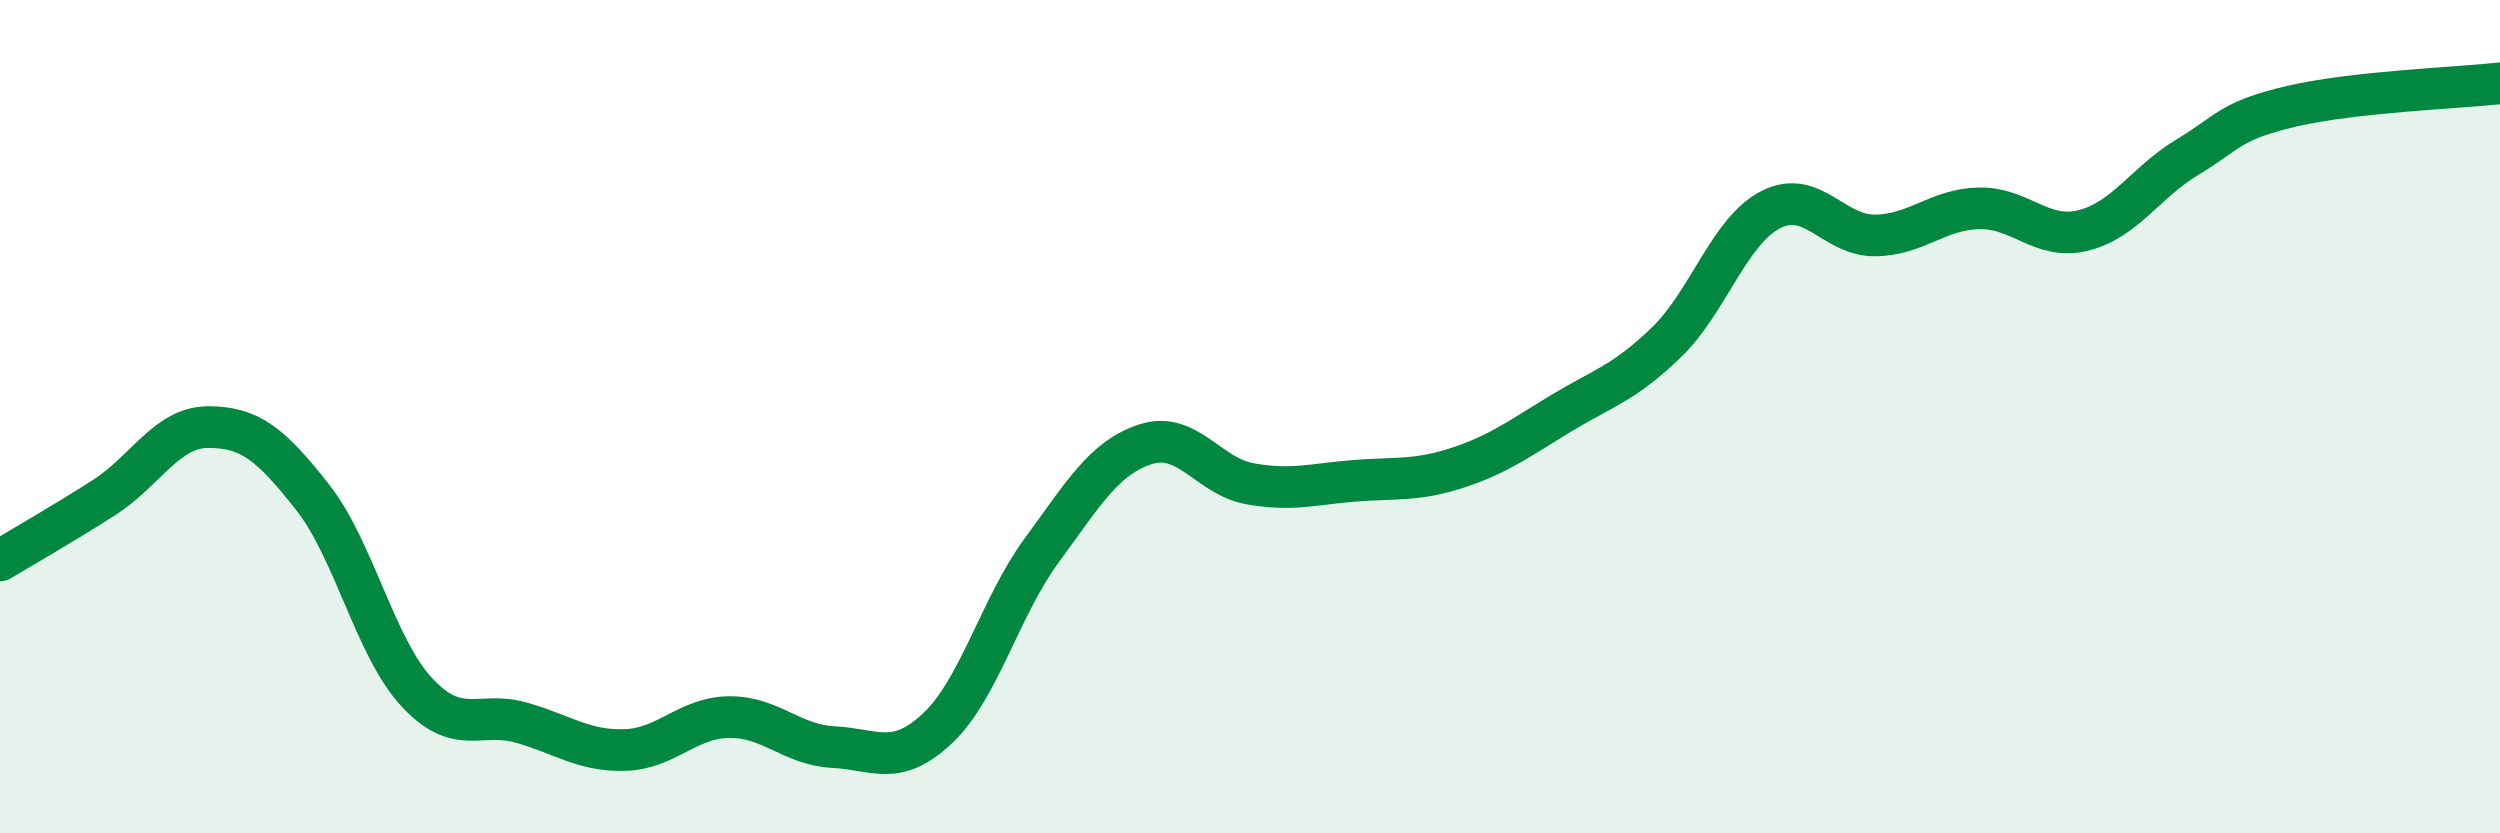 
    <svg width="60" height="20" viewBox="0 0 60 20" xmlns="http://www.w3.org/2000/svg">
      <path
        d="M 0,13.45 C 0.5,13.15 1.5,12.58 2.5,11.94 C 3.5,11.3 4,10.25 5,10.25 C 6,10.25 6.5,10.66 7.5,11.93 C 8.5,13.2 9,15.53 10,16.61 C 11,17.69 11.5,17.06 12.5,17.34 C 13.5,17.62 14,18.03 15,18 C 16,17.97 16.5,17.22 17.5,17.21 C 18.5,17.2 19,17.88 20,17.93 C 21,17.98 21.5,18.42 22.5,17.48 C 23.5,16.54 24,14.57 25,13.21 C 26,11.85 26.5,10.98 27.5,10.66 C 28.5,10.34 29,11.43 30,11.61 C 31,11.79 31.5,11.62 32.5,11.54 C 33.5,11.46 34,11.55 35,11.22 C 36,10.89 36.5,10.5 37.5,9.9 C 38.5,9.3 39,9.18 40,8.21 C 41,7.24 41.5,5.54 42.5,5.03 C 43.5,4.52 44,5.66 45,5.65 C 46,5.64 46.5,5.02 47.5,5 C 48.5,4.98 49,5.78 50,5.53 C 51,5.28 51.5,4.37 52.5,3.77 C 53.5,3.17 53.5,2.9 55,2.55 C 56.5,2.2 59,2.11 60,2L60 20L0 20Z"
        fill="#008740"
        opacity="0.1"
        stroke-linecap="round"
        stroke-linejoin="round"
      />
      <path
        d="M 0,13.45 C 0.5,13.15 1.5,12.58 2.5,11.94 C 3.5,11.3 4,10.25 5,10.25 C 6,10.25 6.5,10.66 7.5,11.93 C 8.5,13.2 9,15.53 10,16.61 C 11,17.69 11.5,17.06 12.5,17.34 C 13.5,17.62 14,18.03 15,18 C 16,17.97 16.5,17.22 17.5,17.21 C 18.5,17.2 19,17.88 20,17.93 C 21,17.98 21.5,18.42 22.5,17.48 C 23.5,16.54 24,14.57 25,13.21 C 26,11.85 26.5,10.98 27.5,10.66 C 28.5,10.34 29,11.43 30,11.61 C 31,11.79 31.5,11.62 32.5,11.54 C 33.5,11.46 34,11.55 35,11.22 C 36,10.89 36.5,10.5 37.5,9.9 C 38.5,9.3 39,9.18 40,8.21 C 41,7.24 41.5,5.54 42.5,5.03 C 43.5,4.52 44,5.66 45,5.65 C 46,5.64 46.5,5.02 47.5,5 C 48.5,4.98 49,5.78 50,5.53 C 51,5.28 51.5,4.37 52.5,3.77 C 53.5,3.17 53.5,2.9 55,2.55 C 56.5,2.2 59,2.11 60,2"
        stroke="#008740"
        stroke-width="1"
        fill="none"
        stroke-linecap="round"
        stroke-linejoin="round"
      />
    </svg>
  
